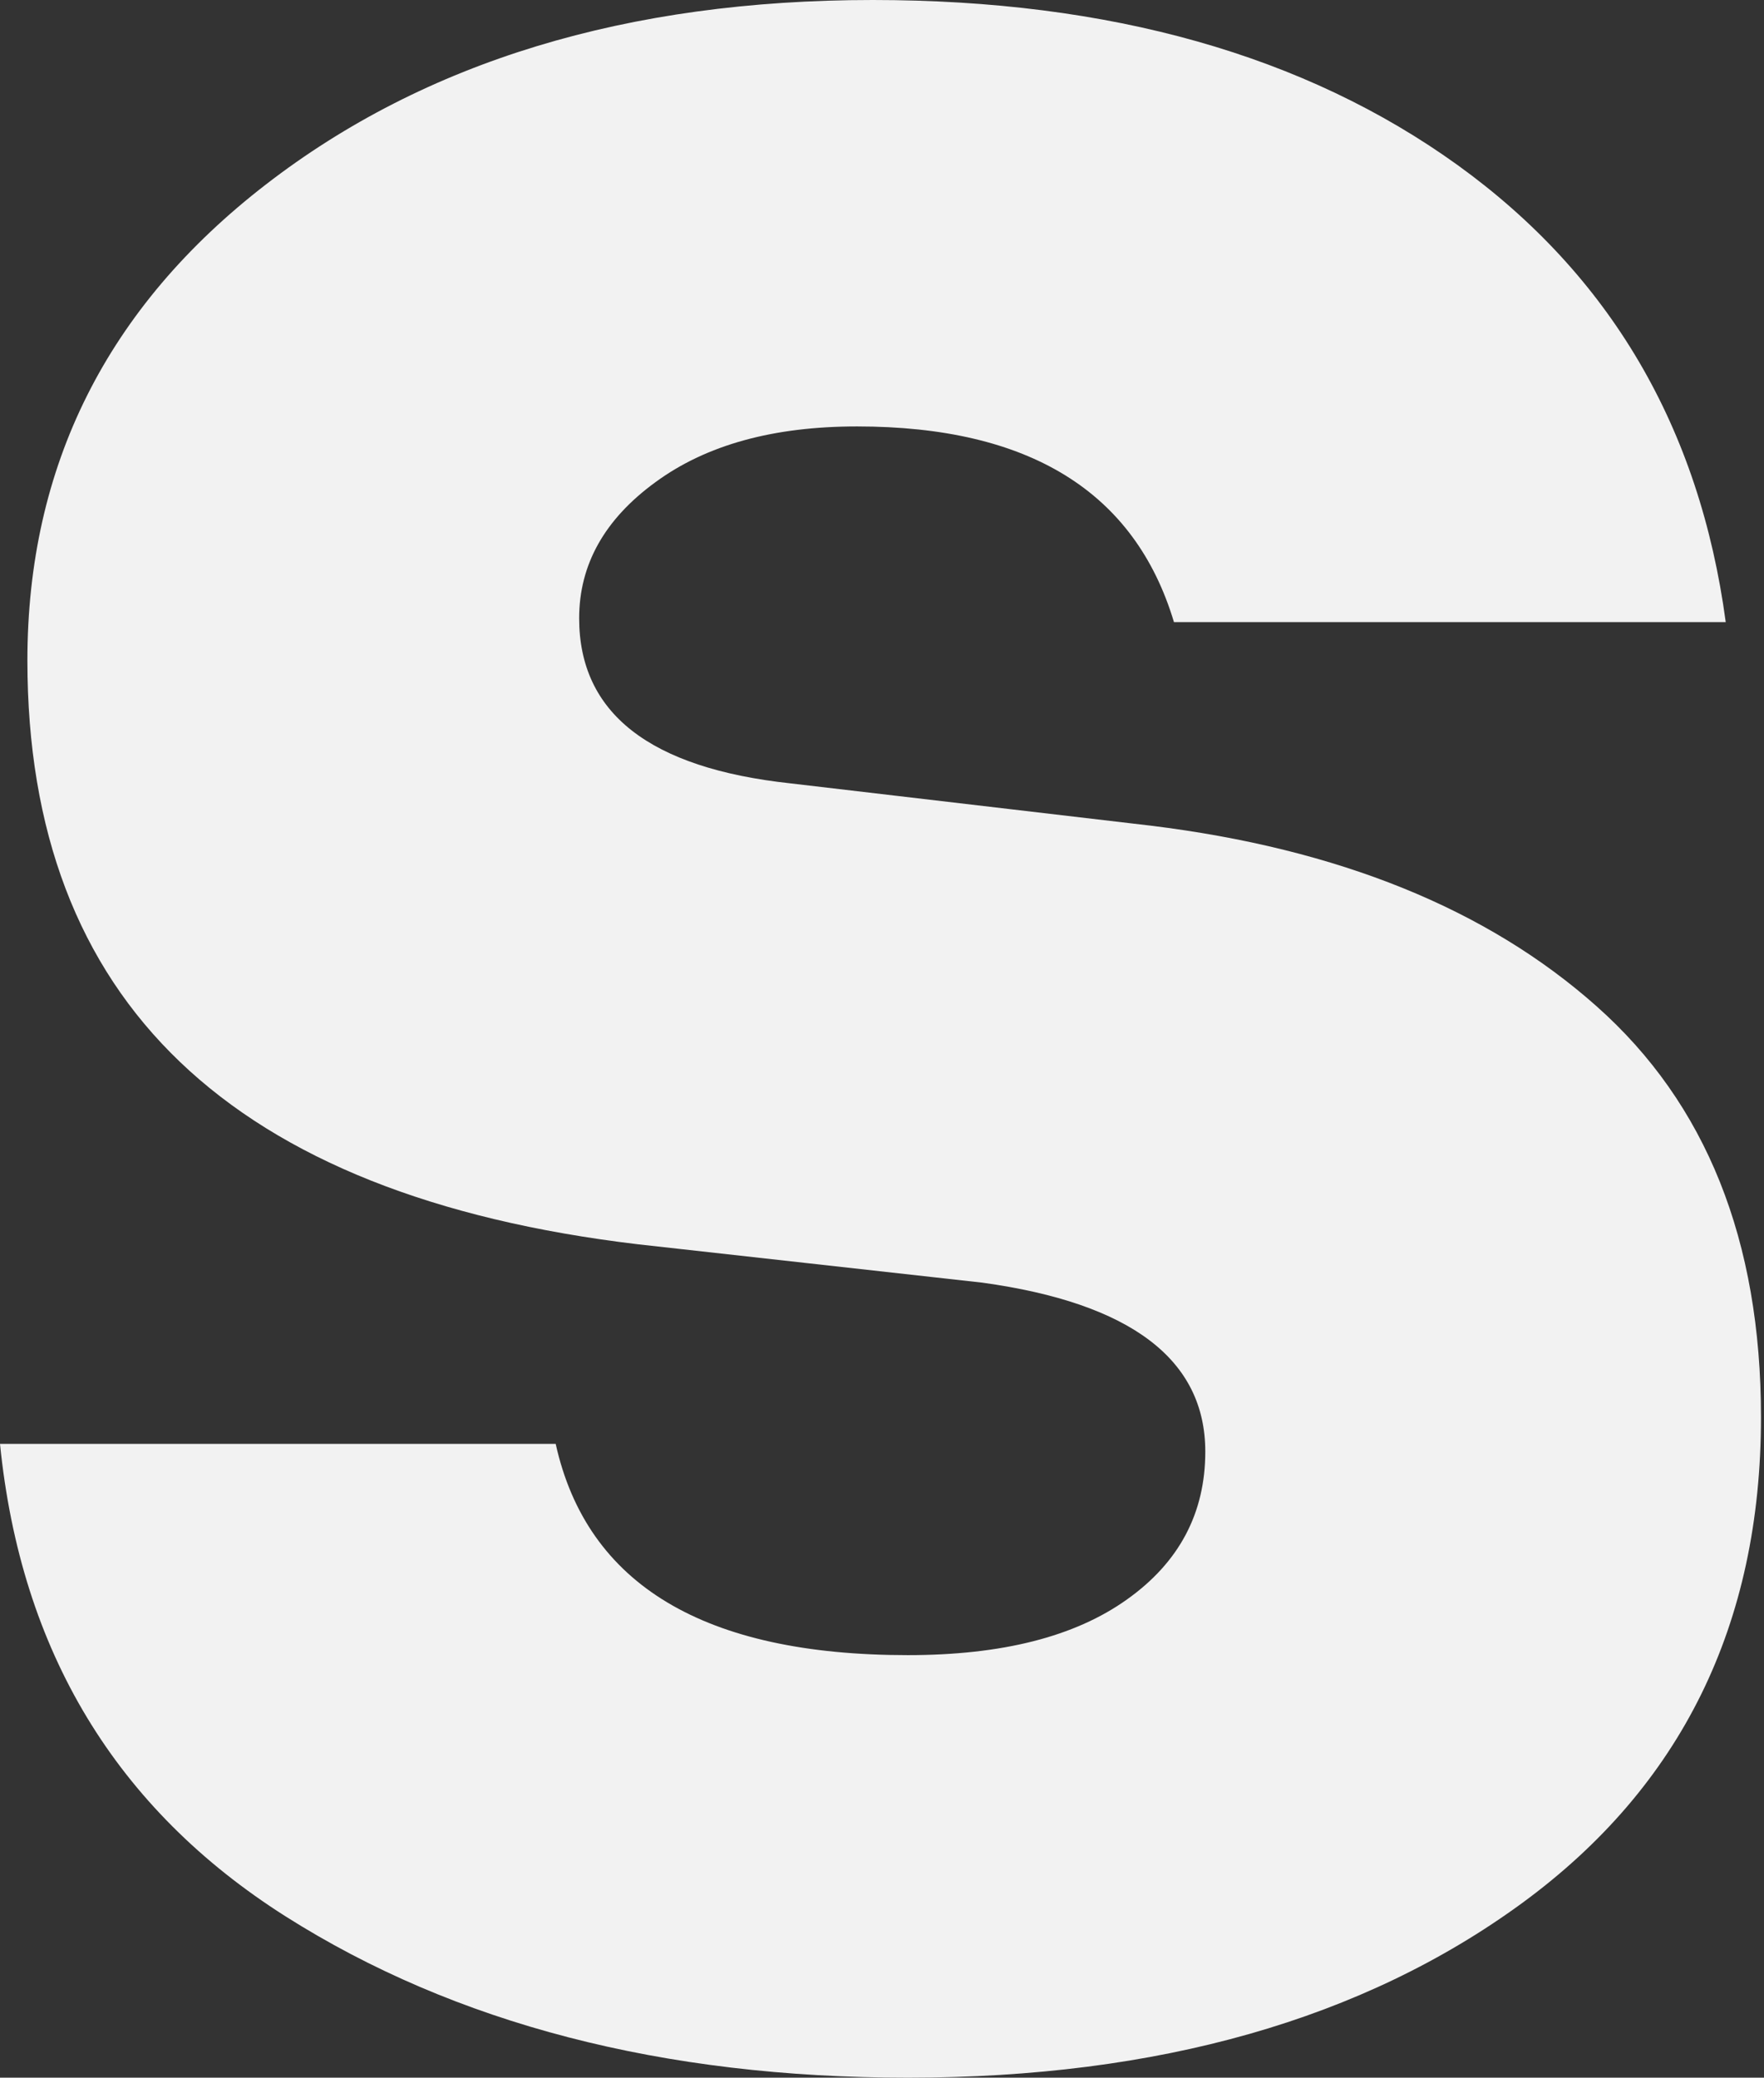 <?xml version="1.0" encoding="UTF-8"?> <svg xmlns="http://www.w3.org/2000/svg" width="62" height="73" viewBox="0 0 62 73" fill="none"><rect x="0" y="0" width="62" height="73" fill="#333333" stroke="none"/> <path d="M19.531 50.731C20.631 55.686 24.758 58.154 31.91 58.154C35.21 58.154 37.777 57.508 39.612 56.196C41.445 54.894 42.363 53.163 42.363 51.004C42.363 47.771 39.75 45.786 34.523 45.066L22.419 43.718C8.115 42.015 0.963 35.175 0.963 23.207C0.963 16.376 3.758 10.793 9.353 6.476C14.944 2.159 22.052 0 30.672 0C39.014 0 45.87 1.94 51.234 5.802C56.598 9.673 59.738 15.028 60.655 21.859H41.262C39.887 17.278 36.173 14.983 30.122 14.983C27.186 14.983 24.826 15.629 23.038 16.941C21.25 18.243 20.356 19.837 20.356 21.723C20.356 25.056 22.831 26.987 27.783 27.524L40.438 29.009C47.039 29.819 52.266 31.933 56.117 35.357C59.967 38.773 61.894 43.582 61.894 49.793C61.894 57.08 59.096 62.763 53.504 66.861C47.91 70.951 40.712 73 31.91 73C23.29 73 16 71.106 10.041 67.335C4.079 63.555 0.733 58.017 0 50.731H19.531Z" fill="#F2F2F2"></path> </svg> 